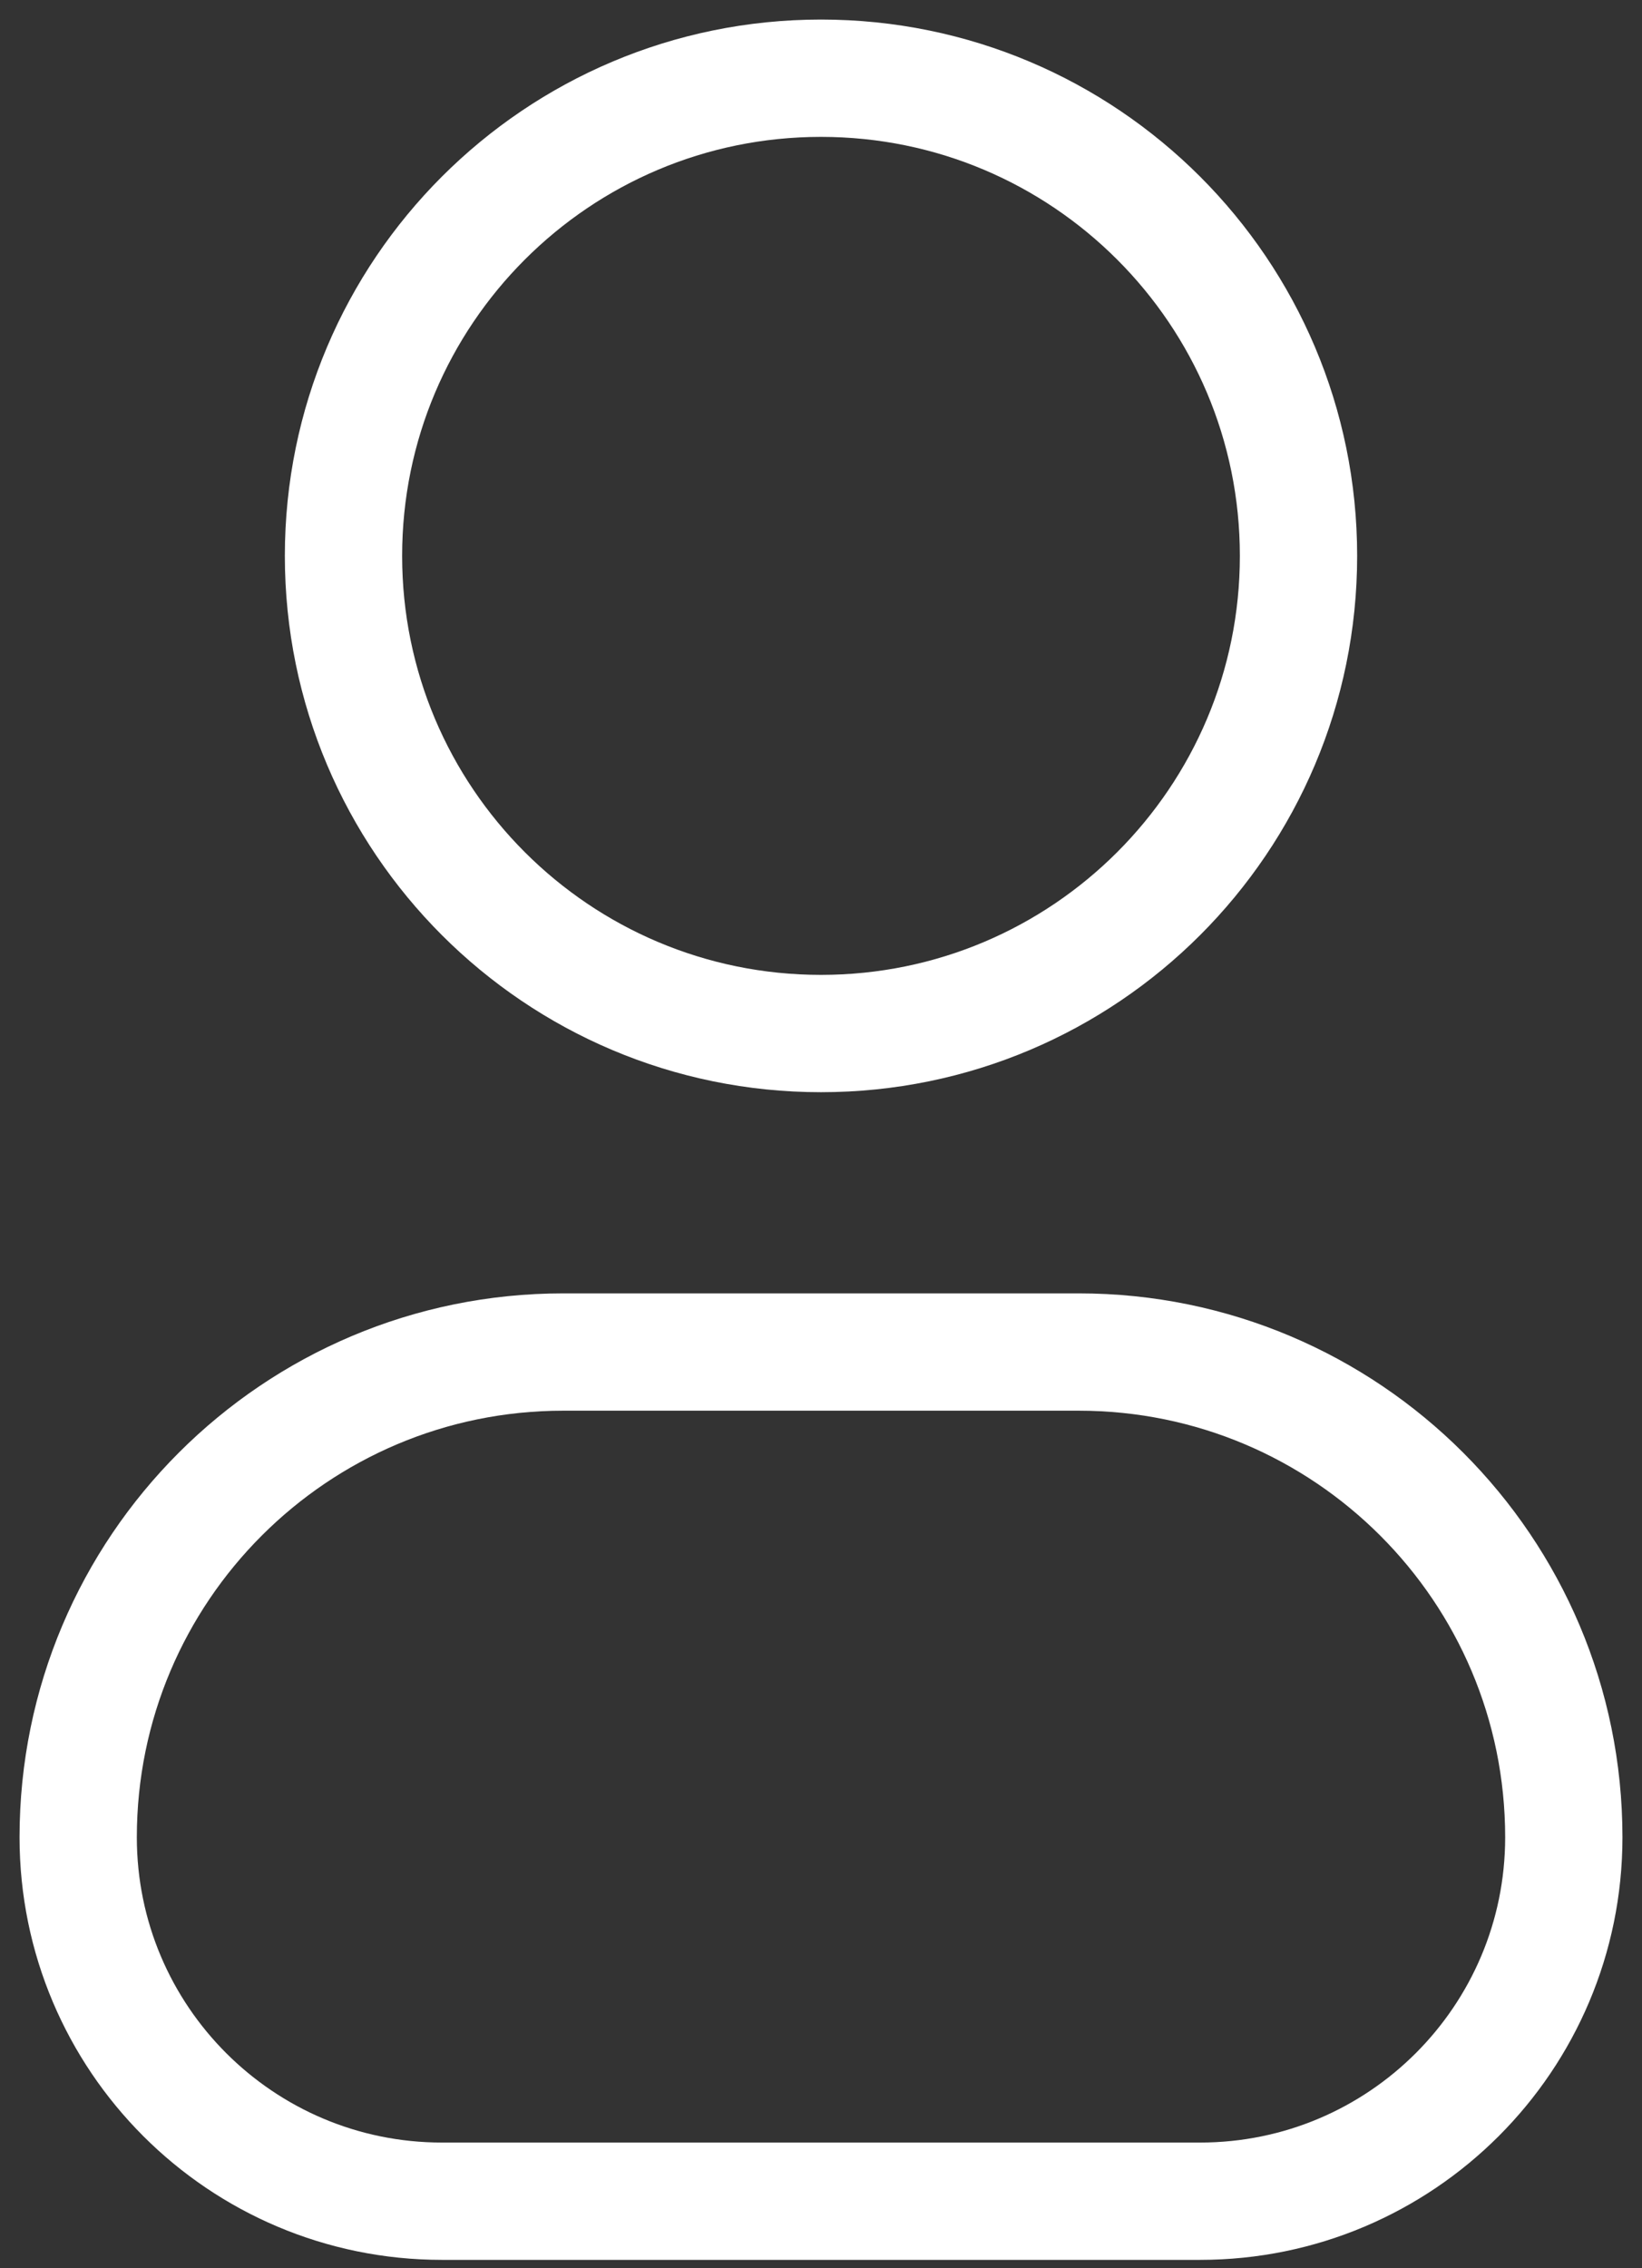 <svg width="21" height="29" viewBox="0 0 21 29" fill="none" xmlns="http://www.w3.org/2000/svg">
<rect x="0" y="0" width="21" height="29" fill="#333333" stroke="none"/>
<path d="M10.5 13.214C13.873 13.214 16.607 10.48 16.607 7.107C16.607 3.734 13.873 1 10.5 1C7.127 1 4.393 3.734 4.393 7.107C4.393 10.48 7.127 13.214 10.5 13.214Z" stroke="white" stroke-width="1.5" stroke-linecap="round" stroke-linejoin="round"/>
<path d="M1 23.49C1 20.063 3.778 17.286 7.204 17.286H13.796C17.222 17.286 20 20.063 20 23.49C20 26.06 17.917 28.143 15.347 28.143H5.653C3.083 28.143 1 26.06 1 23.49Z" stroke="white" stroke-width="1.5"/>
</svg>
